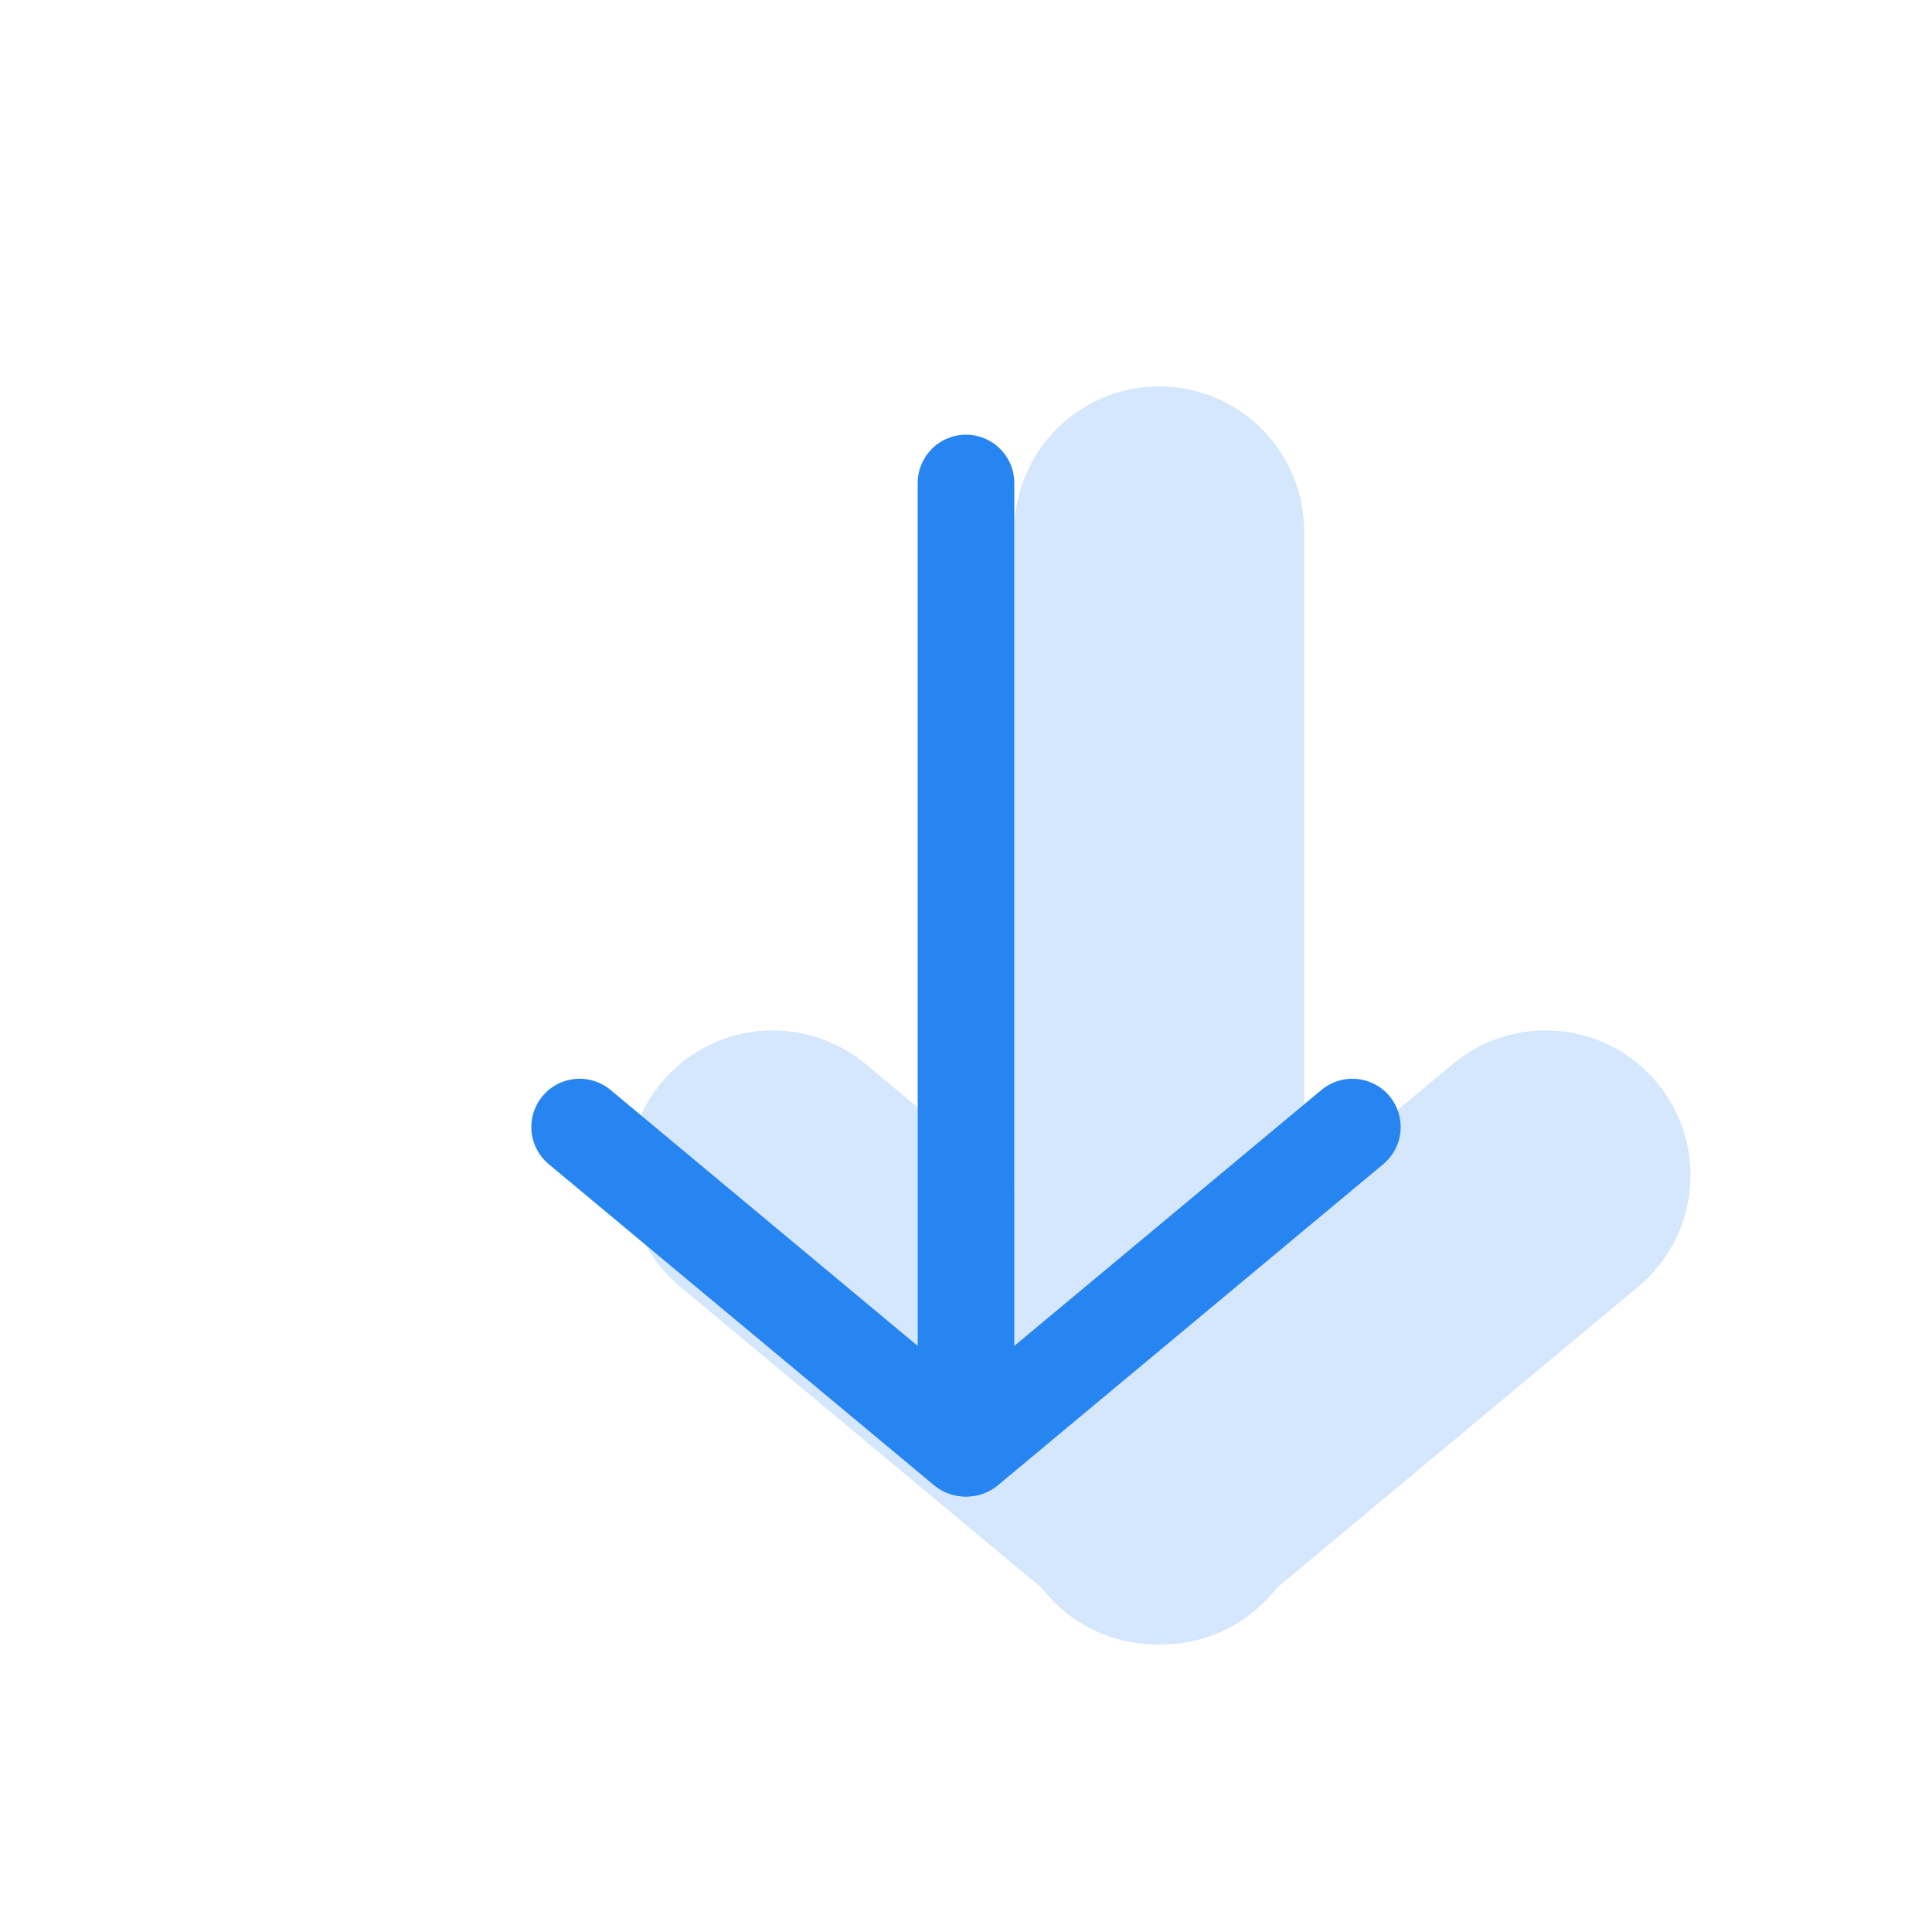 <svg width="95" height="95" viewBox="0 0 95 95" fill="none" xmlns="http://www.w3.org/2000/svg">
<g opacity="0.2">
<path fill-rule="evenodd" clip-rule="evenodd" d="M81.472 53.228C82.071 53.947 82.523 54.777 82.802 55.671C83.08 56.564 83.18 57.504 83.095 58.436C83.01 59.368 82.743 60.274 82.308 61.103C81.873 61.931 81.279 62.666 80.56 63.265L61.56 79.097C60.845 79.723 60.012 80.199 59.11 80.498C58.208 80.797 57.256 80.912 56.309 80.837C55.362 80.763 54.439 80.499 53.595 80.063C52.751 79.626 52.003 79.026 51.395 78.296C50.787 77.566 50.331 76.722 50.054 75.813C49.776 74.904 49.684 73.949 49.781 73.004C49.879 72.059 50.164 71.143 50.62 70.31C51.077 69.477 51.696 68.743 52.44 68.153L71.44 52.316C72.891 51.108 74.764 50.525 76.645 50.696C78.526 50.867 80.262 51.778 81.472 53.228Z" fill="#2785F2"/>
<path fill-rule="evenodd" clip-rule="evenodd" d="M32.528 53.228C33.738 51.778 35.474 50.867 37.355 50.696C39.236 50.525 41.108 51.108 42.56 52.316L61.56 68.153C62.304 68.743 62.923 69.477 63.379 70.31C63.836 71.143 64.121 72.059 64.219 73.004C64.316 73.949 64.224 74.904 63.946 75.813C63.669 76.722 63.213 77.566 62.605 78.296C61.997 79.026 61.249 79.626 60.405 80.063C59.561 80.499 58.638 80.763 57.691 80.837C56.744 80.912 55.792 80.797 54.89 80.498C53.988 80.199 53.155 79.723 52.44 79.097L33.44 63.265C32.721 62.666 32.127 61.931 31.692 61.103C31.257 60.274 30.989 59.368 30.905 58.436C30.82 57.504 30.92 56.564 31.198 55.671C31.477 54.777 31.929 53.947 32.528 53.228Z" fill="#2785F2"/>
<path fill-rule="evenodd" clip-rule="evenodd" d="M57 71.25C55.11 71.25 53.298 70.499 51.962 69.163C50.626 67.827 49.875 66.015 49.875 64.125V26.125C49.875 24.235 50.626 22.423 51.962 21.087C53.298 19.751 55.11 19 57 19C58.89 19 60.702 19.751 62.038 21.087C63.374 22.423 64.125 24.235 64.125 26.125V64.125C64.125 66.015 63.374 67.827 62.038 69.163C60.702 70.499 58.89 71.25 57 71.25Z" fill="#2785F2"/>
</g>
<path fill-rule="evenodd" clip-rule="evenodd" d="M47.5 71.25C46.87 71.25 46.266 71 45.821 70.554C45.375 70.109 45.125 69.505 45.125 68.875V23.75C45.125 23.12 45.375 22.516 45.821 22.071C46.266 21.625 46.87 21.375 47.5 21.375C48.13 21.375 48.734 21.625 49.179 22.071C49.625 22.516 49.875 23.12 49.875 23.75V68.875C49.875 69.505 49.625 70.109 49.179 70.554C48.734 71 48.13 71.25 47.5 71.25Z" fill="#2785F2"/>
<path fill-rule="evenodd" clip-rule="evenodd" d="M68.324 53.898C68.727 54.382 68.921 55.006 68.864 55.633C68.807 56.26 68.504 56.839 68.02 57.242L49.02 73.074C48.534 73.459 47.917 73.639 47.3 73.576C46.684 73.513 46.116 73.21 45.719 72.734C45.322 72.258 45.127 71.645 45.176 71.027C45.225 70.409 45.513 69.834 45.98 69.426L64.98 53.594C65.464 53.191 66.088 52.997 66.715 53.054C67.342 53.111 67.921 53.415 68.324 53.898Z" fill="#2785F2"/>
<path fill-rule="evenodd" clip-rule="evenodd" d="M26.676 53.898C27.079 53.415 27.658 53.111 28.285 53.054C28.912 52.997 29.536 53.191 30.02 53.594L49.02 69.426C49.487 69.834 49.775 70.409 49.824 71.027C49.873 71.645 49.678 72.258 49.281 72.734C48.884 73.21 48.316 73.513 47.7 73.576C47.083 73.639 46.466 73.459 45.98 73.074L26.98 57.242C26.496 56.839 26.193 56.26 26.136 55.633C26.079 55.006 26.273 54.382 26.676 53.898Z" fill="#2785F2"/>
</svg>
